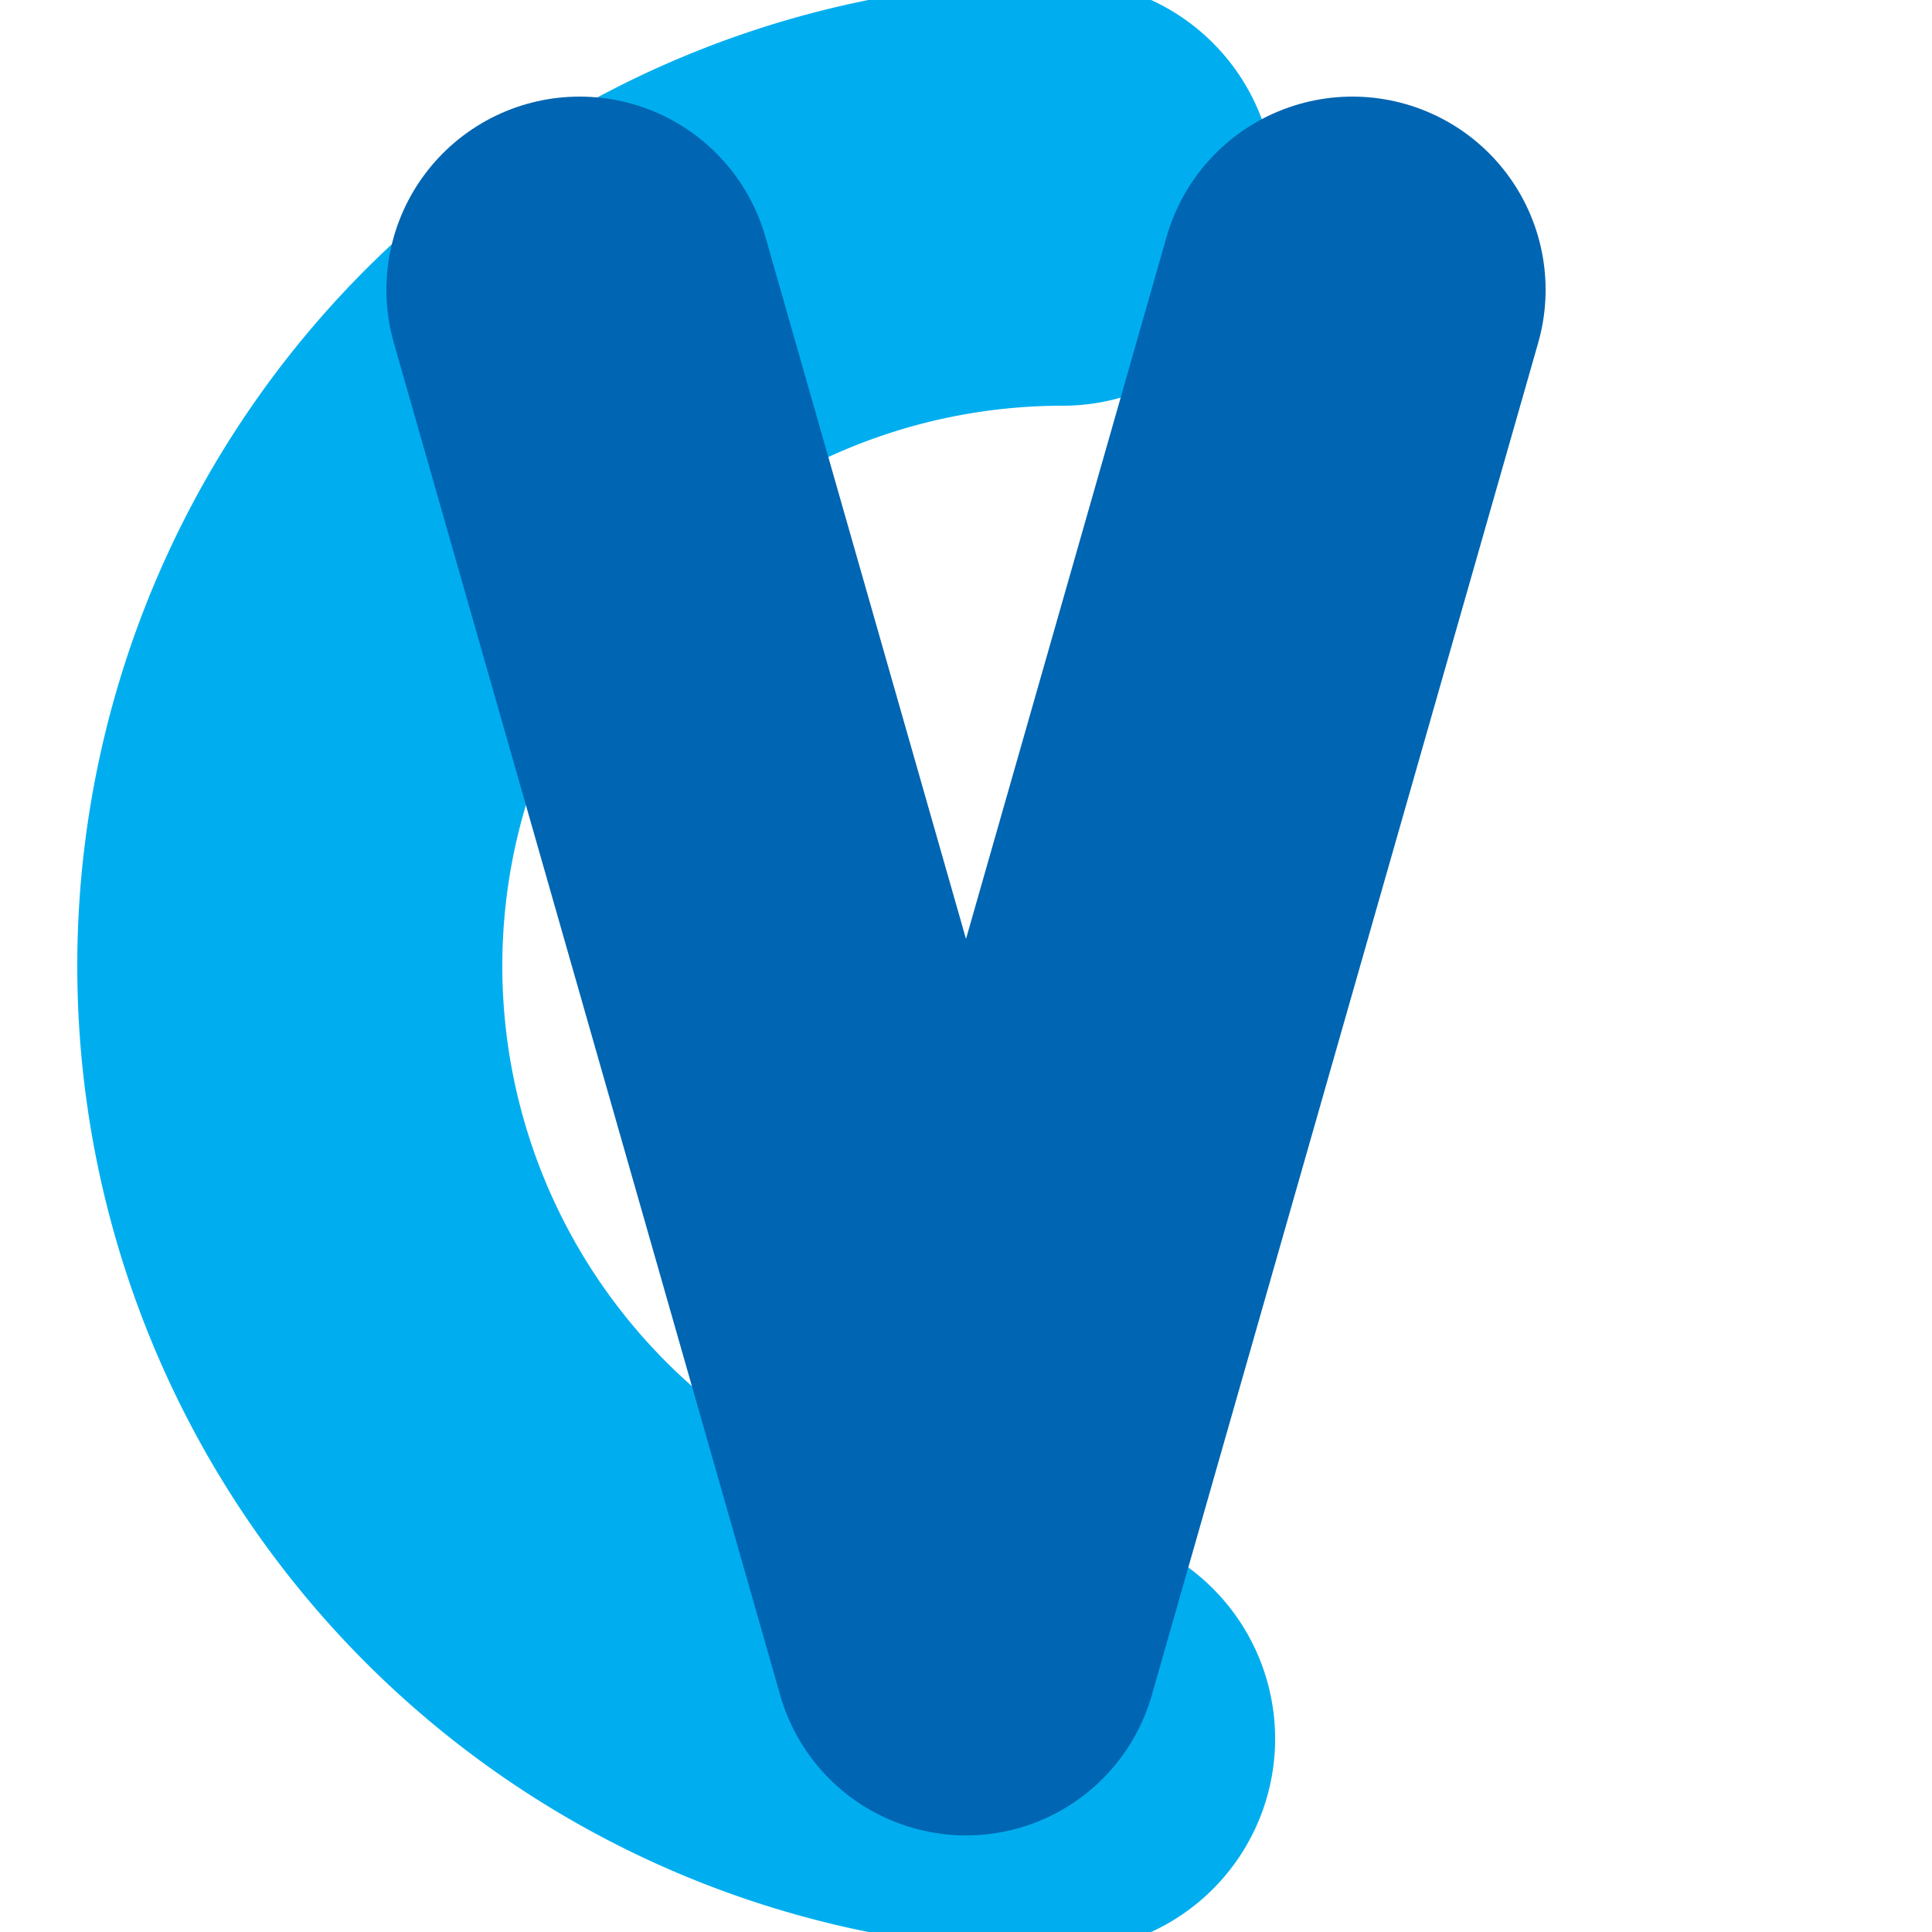 <svg xmlns="http://www.w3.org/2000/svg" viewBox="0 0 100 100">
  <!-- CV Bold Unified - extra thick like CK -->
  <!-- C - extra bold -->
  <path d="M 55 10 A 40 40 0 1 0 55 90"
        fill="none" stroke="#00AEEF" stroke-width="22" stroke-linecap="round"/>
  <!-- V - bold integrated -->
  <path d="M 30 15 L 50 85 L 70 15"
        fill="none" stroke="#0065B2" stroke-width="20" stroke-linecap="round" stroke-linejoin="round"/>
</svg>